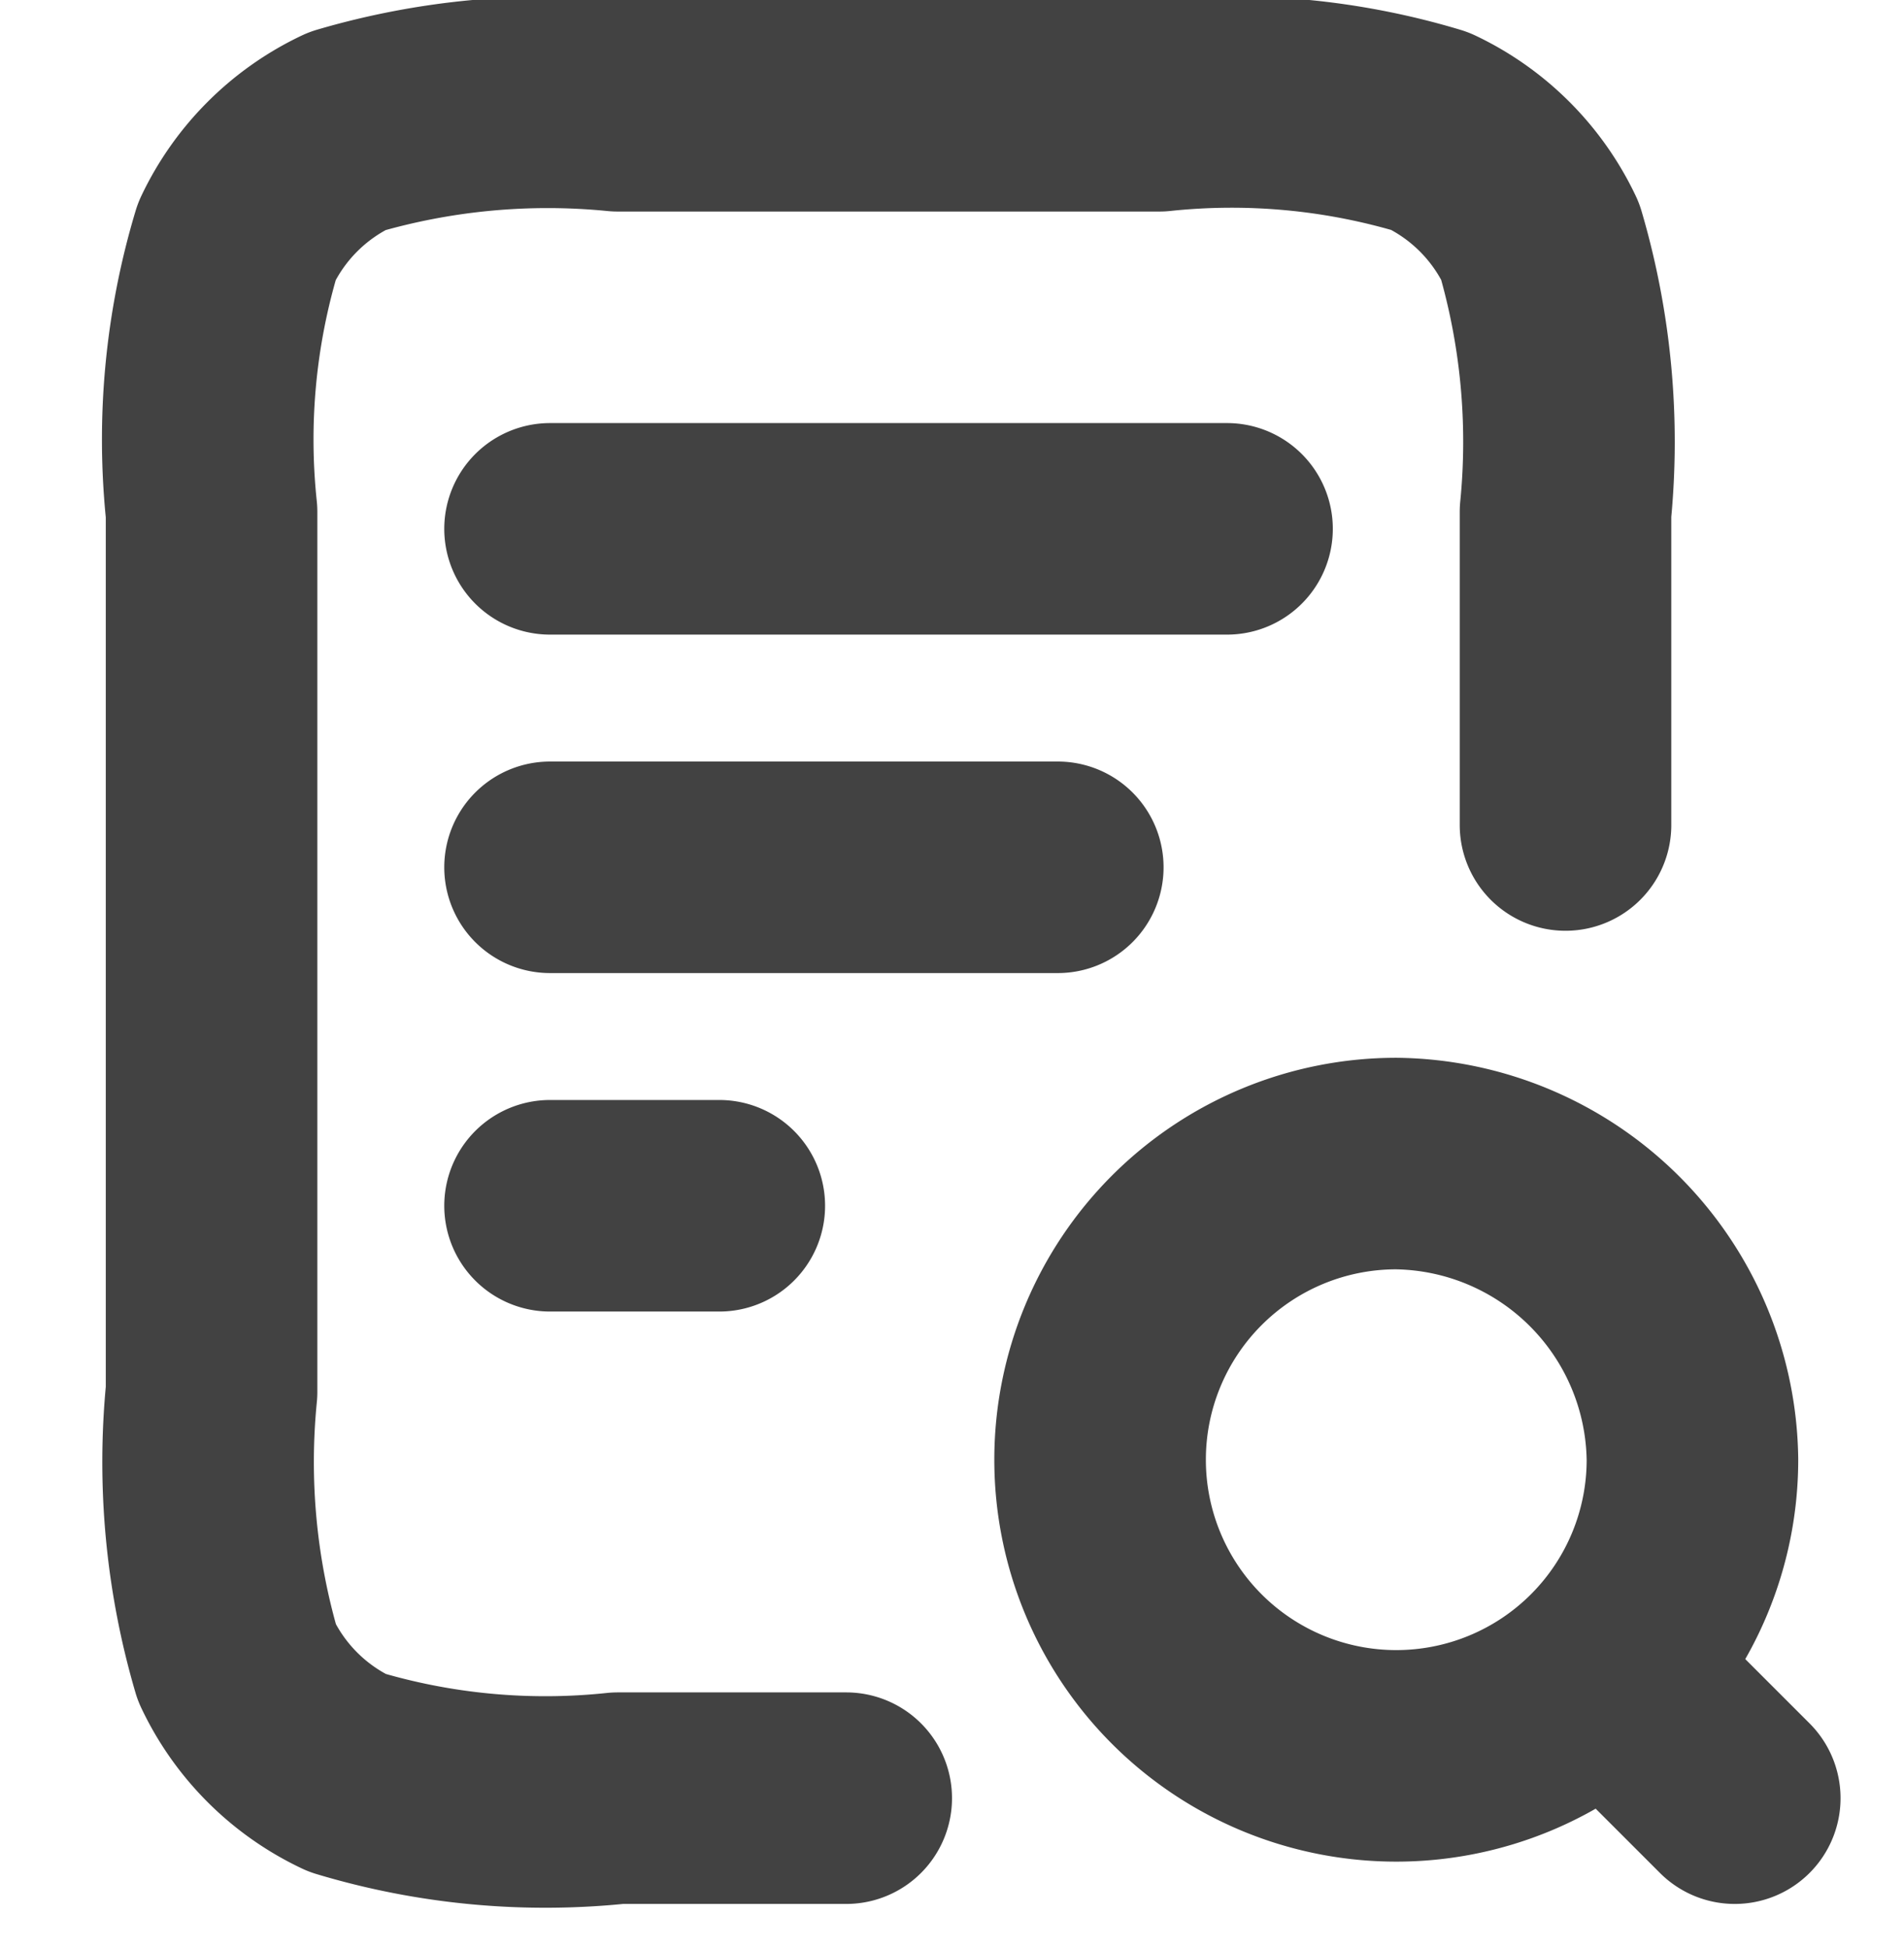 <svg xmlns="http://www.w3.org/2000/svg" width="18" height="18.414" viewBox="0 0 18 18.414"><defs><style>.a,.b{fill:none;}.a{stroke:#424242;stroke-linecap:round;stroke-linejoin:round;stroke-width:2px;}</style></defs><g transform="translate(-119 -4111)"><path class="a" d="M1972,4223.2h-4.8m1.6,3.2h-1.6m6.4-6.4h-6.4m9.6,2.8v-2.96a6.735,6.735,0,0,0-.24-2.56,2.19,2.19,0,0,0-1.04-1.04,6.513,6.513,0,0,0-2.56-.24h-5.12a6.739,6.739,0,0,0-2.56.24,2.191,2.191,0,0,0-1.04,1.04,6.507,6.507,0,0,0-.24,2.56v8.32a6.738,6.738,0,0,0,.24,2.561,2.185,2.185,0,0,0,1.04,1.04,6.511,6.511,0,0,0,2.56.24H1970m8.4,0-1.2-1.2m.8-2a2.8,2.8,0,1,1-2.8-2.8A2.835,2.835,0,0,1,1978,4228.8Z" transform="translate(-1843 -104)"/><rect class="b" width="18" height="18" transform="translate(119 4111)"/></g></svg>
